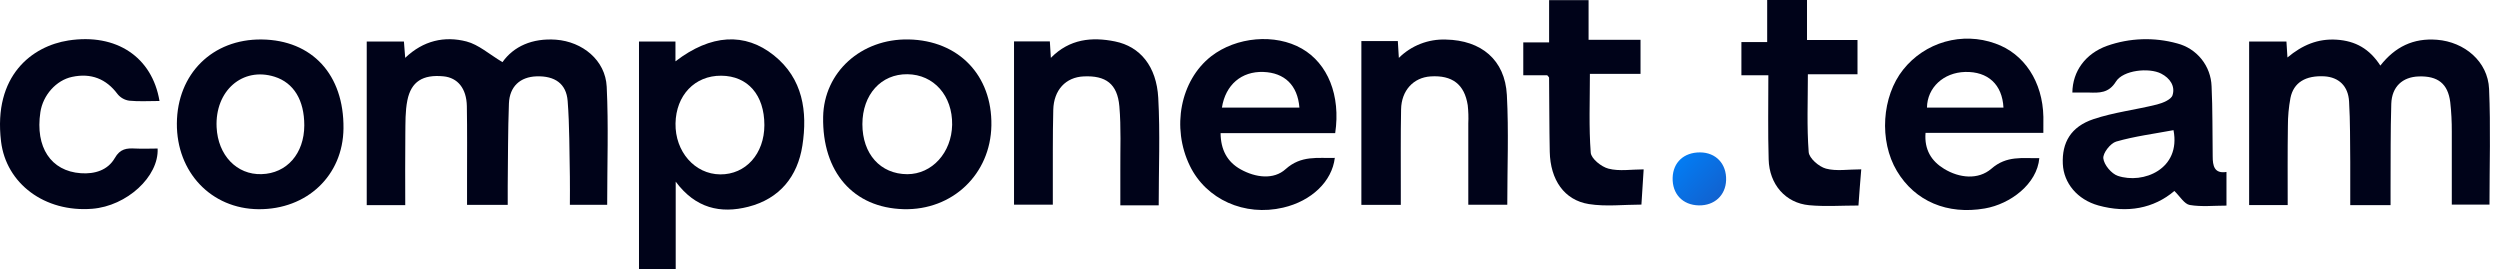 <svg width="241" height="26" viewBox="0 0 241 26" fill="none" xmlns="http://www.w3.org/2000/svg">
<path d="M39.066 19.775H35.353V4.005H38.939C38.977 4.475 39.009 4.913 39.061 5.576C40.805 3.91 42.846 3.453 44.966 3.997C46.143 4.302 47.157 5.227 48.438 5.99C49.52 4.467 51.31 3.664 53.595 3.826C56.142 4.018 58.362 5.795 58.486 8.358C58.668 12.122 58.532 15.897 58.532 19.745H54.936C54.936 18.863 54.952 17.941 54.936 17.017C54.882 14.583 54.909 12.149 54.722 9.735C54.595 8.064 53.479 7.301 51.721 7.36C50.147 7.412 49.122 8.334 49.06 9.981C48.96 12.636 48.976 15.294 48.944 17.952C48.944 18.528 48.944 19.107 48.944 19.75H45.023C45.023 18.939 45.023 18.096 45.023 17.26C45.023 14.918 45.045 12.574 45.004 10.229C44.972 8.523 44.12 7.493 42.754 7.358C40.77 7.166 39.634 7.853 39.269 9.678C39.061 10.722 39.088 11.822 39.074 12.896C39.047 15.156 39.066 17.403 39.066 19.775Z" fill="#000319"/>
<path d="M220.534 19.769H216.816V4.005H220.413C220.443 4.483 220.47 4.921 220.51 5.541C221.943 4.343 223.447 3.707 225.258 3.826C227.07 3.945 228.419 4.705 229.466 6.322C230.88 4.521 232.638 3.65 234.936 3.834C237.565 4.043 239.833 5.916 239.947 8.572C240.106 12.249 239.987 15.938 239.987 19.726H236.353C236.353 17.403 236.353 15.04 236.353 12.679C236.358 11.735 236.308 10.792 236.204 9.854C235.983 8.069 235.009 7.304 233.162 7.369C231.599 7.42 230.572 8.358 230.52 10.008C230.437 12.712 230.466 15.416 230.45 18.12C230.45 18.661 230.45 19.177 230.45 19.772H226.564C226.564 18.363 226.564 16.979 226.564 15.594C226.543 13.661 226.564 11.722 226.451 9.791C226.37 8.293 225.461 7.447 224.077 7.358C222.26 7.26 221.102 7.95 220.799 9.445C220.635 10.328 220.552 11.224 220.553 12.122C220.516 14.64 220.534 17.152 220.534 19.769Z" fill="#000319"/>
<path d="M65.136 25.929H61.599V4.002H65.114V5.914C68.519 3.296 71.815 3.099 74.611 5.343C77.407 7.588 77.856 10.751 77.35 14.034C76.89 17.009 75.165 19.158 72.139 19.932C69.457 20.616 67.053 20.086 65.138 17.512V25.929H65.136ZM73.686 12.06C73.686 9.151 72.085 7.317 69.527 7.298C66.969 7.279 65.168 9.194 65.12 11.898C65.071 14.602 66.966 16.792 69.43 16.811C71.893 16.83 73.683 14.824 73.686 12.06Z" fill="#000319"/>
<path d="M199.775 8.923C199.8 6.865 201.041 5.165 203.123 4.418C205.3 3.651 207.659 3.57 209.883 4.186C210.808 4.424 211.63 4.955 212.228 5.7C212.825 6.445 213.164 7.363 213.196 8.318C213.304 10.562 213.269 12.817 213.304 15.078C213.304 15.964 213.447 16.768 214.632 16.576V19.82C213.401 19.82 212.219 19.953 211.095 19.761C210.573 19.672 210.164 18.95 209.61 18.409C207.617 20.102 205.056 20.572 202.296 19.81C200.246 19.242 198.94 17.646 198.856 15.802C198.761 13.745 199.629 12.219 201.798 11.489C203.777 10.824 205.895 10.584 207.934 10.072C208.496 9.932 209.31 9.594 209.434 9.172C209.705 8.307 209.194 7.536 208.334 7.095C207.166 6.498 204.664 6.755 203.972 7.871C203.28 8.988 202.377 8.953 201.363 8.921C200.838 8.923 200.305 8.923 199.775 8.923ZM209.526 12.547C207.633 12.901 205.776 13.136 204.002 13.647C203.445 13.809 202.704 14.756 202.761 15.27C202.831 15.894 203.542 16.746 204.161 16.954C206.59 17.765 210.256 16.319 209.526 12.547Z" fill="#000319"/>
<path d="M196.979 12.806H185.622C185.49 14.429 186.193 15.532 187.399 16.268C188.889 17.182 190.706 17.349 191.966 16.268C193.456 14.964 194.984 15.283 196.59 15.243C196.376 17.736 193.8 19.669 191.344 20.094C187.724 20.724 184.606 19.404 182.862 16.487C181.118 13.569 181.41 9.288 183.465 6.714C184.495 5.418 185.905 4.478 187.498 4.025C189.09 3.572 190.784 3.631 192.342 4.191C195.138 5.168 196.917 7.882 196.982 11.271C196.988 11.706 196.979 12.168 196.979 12.806ZM193.134 10.373C193.021 8.145 191.634 6.882 189.443 6.936C187.356 6.99 185.787 8.442 185.76 10.373H193.134Z" fill="#000319"/>
<path d="M128.713 12.833H117.664C117.678 14.426 118.297 15.608 119.609 16.332C121.036 17.122 122.78 17.352 123.935 16.303C125.444 14.951 127.026 15.27 128.675 15.221C128.405 17.49 126.431 19.38 123.694 20.015C119.974 20.886 116.275 19.226 114.701 15.981C112.908 12.29 113.787 7.761 116.745 5.435C119.179 3.542 122.924 3.21 125.501 4.689C127.999 6.122 129.254 9.194 128.713 12.833ZM125.263 10.37C125.09 8.207 123.827 7.009 121.785 6.936C119.687 6.863 118.14 8.169 117.794 10.37H125.263Z" fill="#000319"/>
<path d="M87.596 3.802C92.414 3.899 95.651 7.263 95.57 12.09C95.494 16.787 91.822 20.288 87.109 20.164C82.26 20.037 79.254 16.584 79.351 11.26C79.432 6.955 83.015 3.713 87.596 3.802ZM83.134 11.968C83.134 14.84 84.867 16.781 87.46 16.792C89.851 16.792 91.738 14.715 91.787 12.022C91.827 9.226 90.024 7.187 87.479 7.155C84.935 7.122 83.139 9.118 83.134 11.968Z" fill="#000319"/>
<path d="M25.221 3.805C30.089 3.861 33.169 7.195 33.112 12.384C33.066 16.919 29.596 20.205 24.918 20.167C20.367 20.129 17.017 16.605 17.05 11.898C17.082 7.117 20.481 3.753 25.221 3.805ZM29.334 12.084C29.334 9.651 28.317 7.982 26.473 7.398C23.38 6.422 20.714 8.75 20.881 12.265C21.008 14.97 22.826 16.862 25.208 16.787C27.647 16.724 29.329 14.805 29.334 12.084Z" fill="#000319"/>
<path d="M131.236 3.959H134.751C134.781 4.44 134.805 4.881 134.849 5.581C135.442 4.993 136.15 4.532 136.929 4.228C137.707 3.924 138.54 3.783 139.375 3.813C142.788 3.878 145.081 5.762 145.262 9.159C145.448 12.649 145.302 16.159 145.302 19.737H141.544C141.544 17.087 141.544 14.488 141.544 11.895C141.571 11.31 141.553 10.725 141.49 10.143C141.176 8.126 139.994 7.231 137.907 7.366C136.26 7.474 135.1 8.718 135.065 10.532C135.014 13.098 135.043 15.67 135.038 18.228V19.75H131.236V3.959Z" fill="#000319"/>
<path d="M111.699 19.796H108C108 18.666 108 17.563 108 16.457C107.984 14.388 108.087 12.306 107.906 10.238C107.714 8.074 106.592 7.263 104.461 7.366C102.746 7.444 101.581 8.666 101.535 10.592C101.473 13.112 101.5 15.632 101.492 18.163C101.492 18.652 101.492 19.145 101.492 19.729H97.752V3.988H101.205C101.235 4.464 101.259 4.905 101.302 5.578C103.114 3.737 105.272 3.548 107.484 3.994C109.918 4.486 111.489 6.4 111.656 9.437C111.843 12.836 111.699 16.257 111.699 19.796Z" fill="#000319"/>
<path d="M15.376 9.735C14.327 9.735 13.383 9.8 12.453 9.705C12.01 9.641 11.608 9.412 11.328 9.064C10.246 7.609 8.786 7.017 6.947 7.412C5.428 7.731 4.138 9.164 3.892 10.816C3.384 14.185 4.903 16.495 7.788 16.698C9.14 16.795 10.395 16.406 11.066 15.237C11.585 14.332 12.21 14.275 13.045 14.318C13.762 14.356 14.478 14.318 15.195 14.318C15.325 17.022 12.22 19.864 8.889 20.126C4.306 20.489 0.59 17.693 0.101 13.637C-0.67 7.258 3.121 4.443 6.591 3.902C11.206 3.188 14.665 5.489 15.376 9.735Z" fill="#000319"/>
<path d="M149.153 7.255H146.844V4.088H149.334V0.016H153.139V3.837H158.147V7.12H153.266C153.266 9.745 153.158 12.257 153.347 14.718C153.39 15.294 154.377 16.089 155.061 16.259C156.108 16.53 157.271 16.327 158.449 16.327C158.374 17.509 158.309 18.566 158.233 19.723C156.527 19.723 154.807 19.934 153.163 19.672C150.789 19.291 149.453 17.335 149.396 14.629C149.348 12.246 149.356 9.862 149.331 7.479C149.331 7.444 149.283 7.412 149.153 7.255Z" fill="#000319"/>
<path d="M170.469 7.255H167.871V4.056H170.356V0H174.195V3.859H179.063V7.158H174.279C174.279 9.751 174.171 12.22 174.358 14.664C174.404 15.256 175.345 16.073 176.021 16.254C177.021 16.524 178.151 16.324 179.425 16.324C179.328 17.503 179.238 18.598 179.155 19.812C177.532 19.812 175.958 19.929 174.404 19.783C172.121 19.572 170.558 17.771 170.499 15.364C170.42 12.709 170.469 10.064 170.469 7.255Z" fill="#000319"/>
<path d="M163.766 19.799C162.206 19.769 161.192 18.693 161.243 17.125C161.289 15.651 162.325 14.691 163.871 14.691C165.418 14.691 166.446 15.797 166.397 17.363C166.351 18.834 165.272 19.826 163.766 19.799Z" fill="url(#paint0_linear_19_231)"/>
<defs>
<linearGradient id="paint0_linear_19_231" x1="161.2" y1="14.722" x2="166.418" y2="19.754" gradientUnits="userSpaceOnUse">
<stop stop-color="#0081FA"/>
<stop offset="1" stop-color="#145DC9"/>
</linearGradient>
</defs>
</svg>
